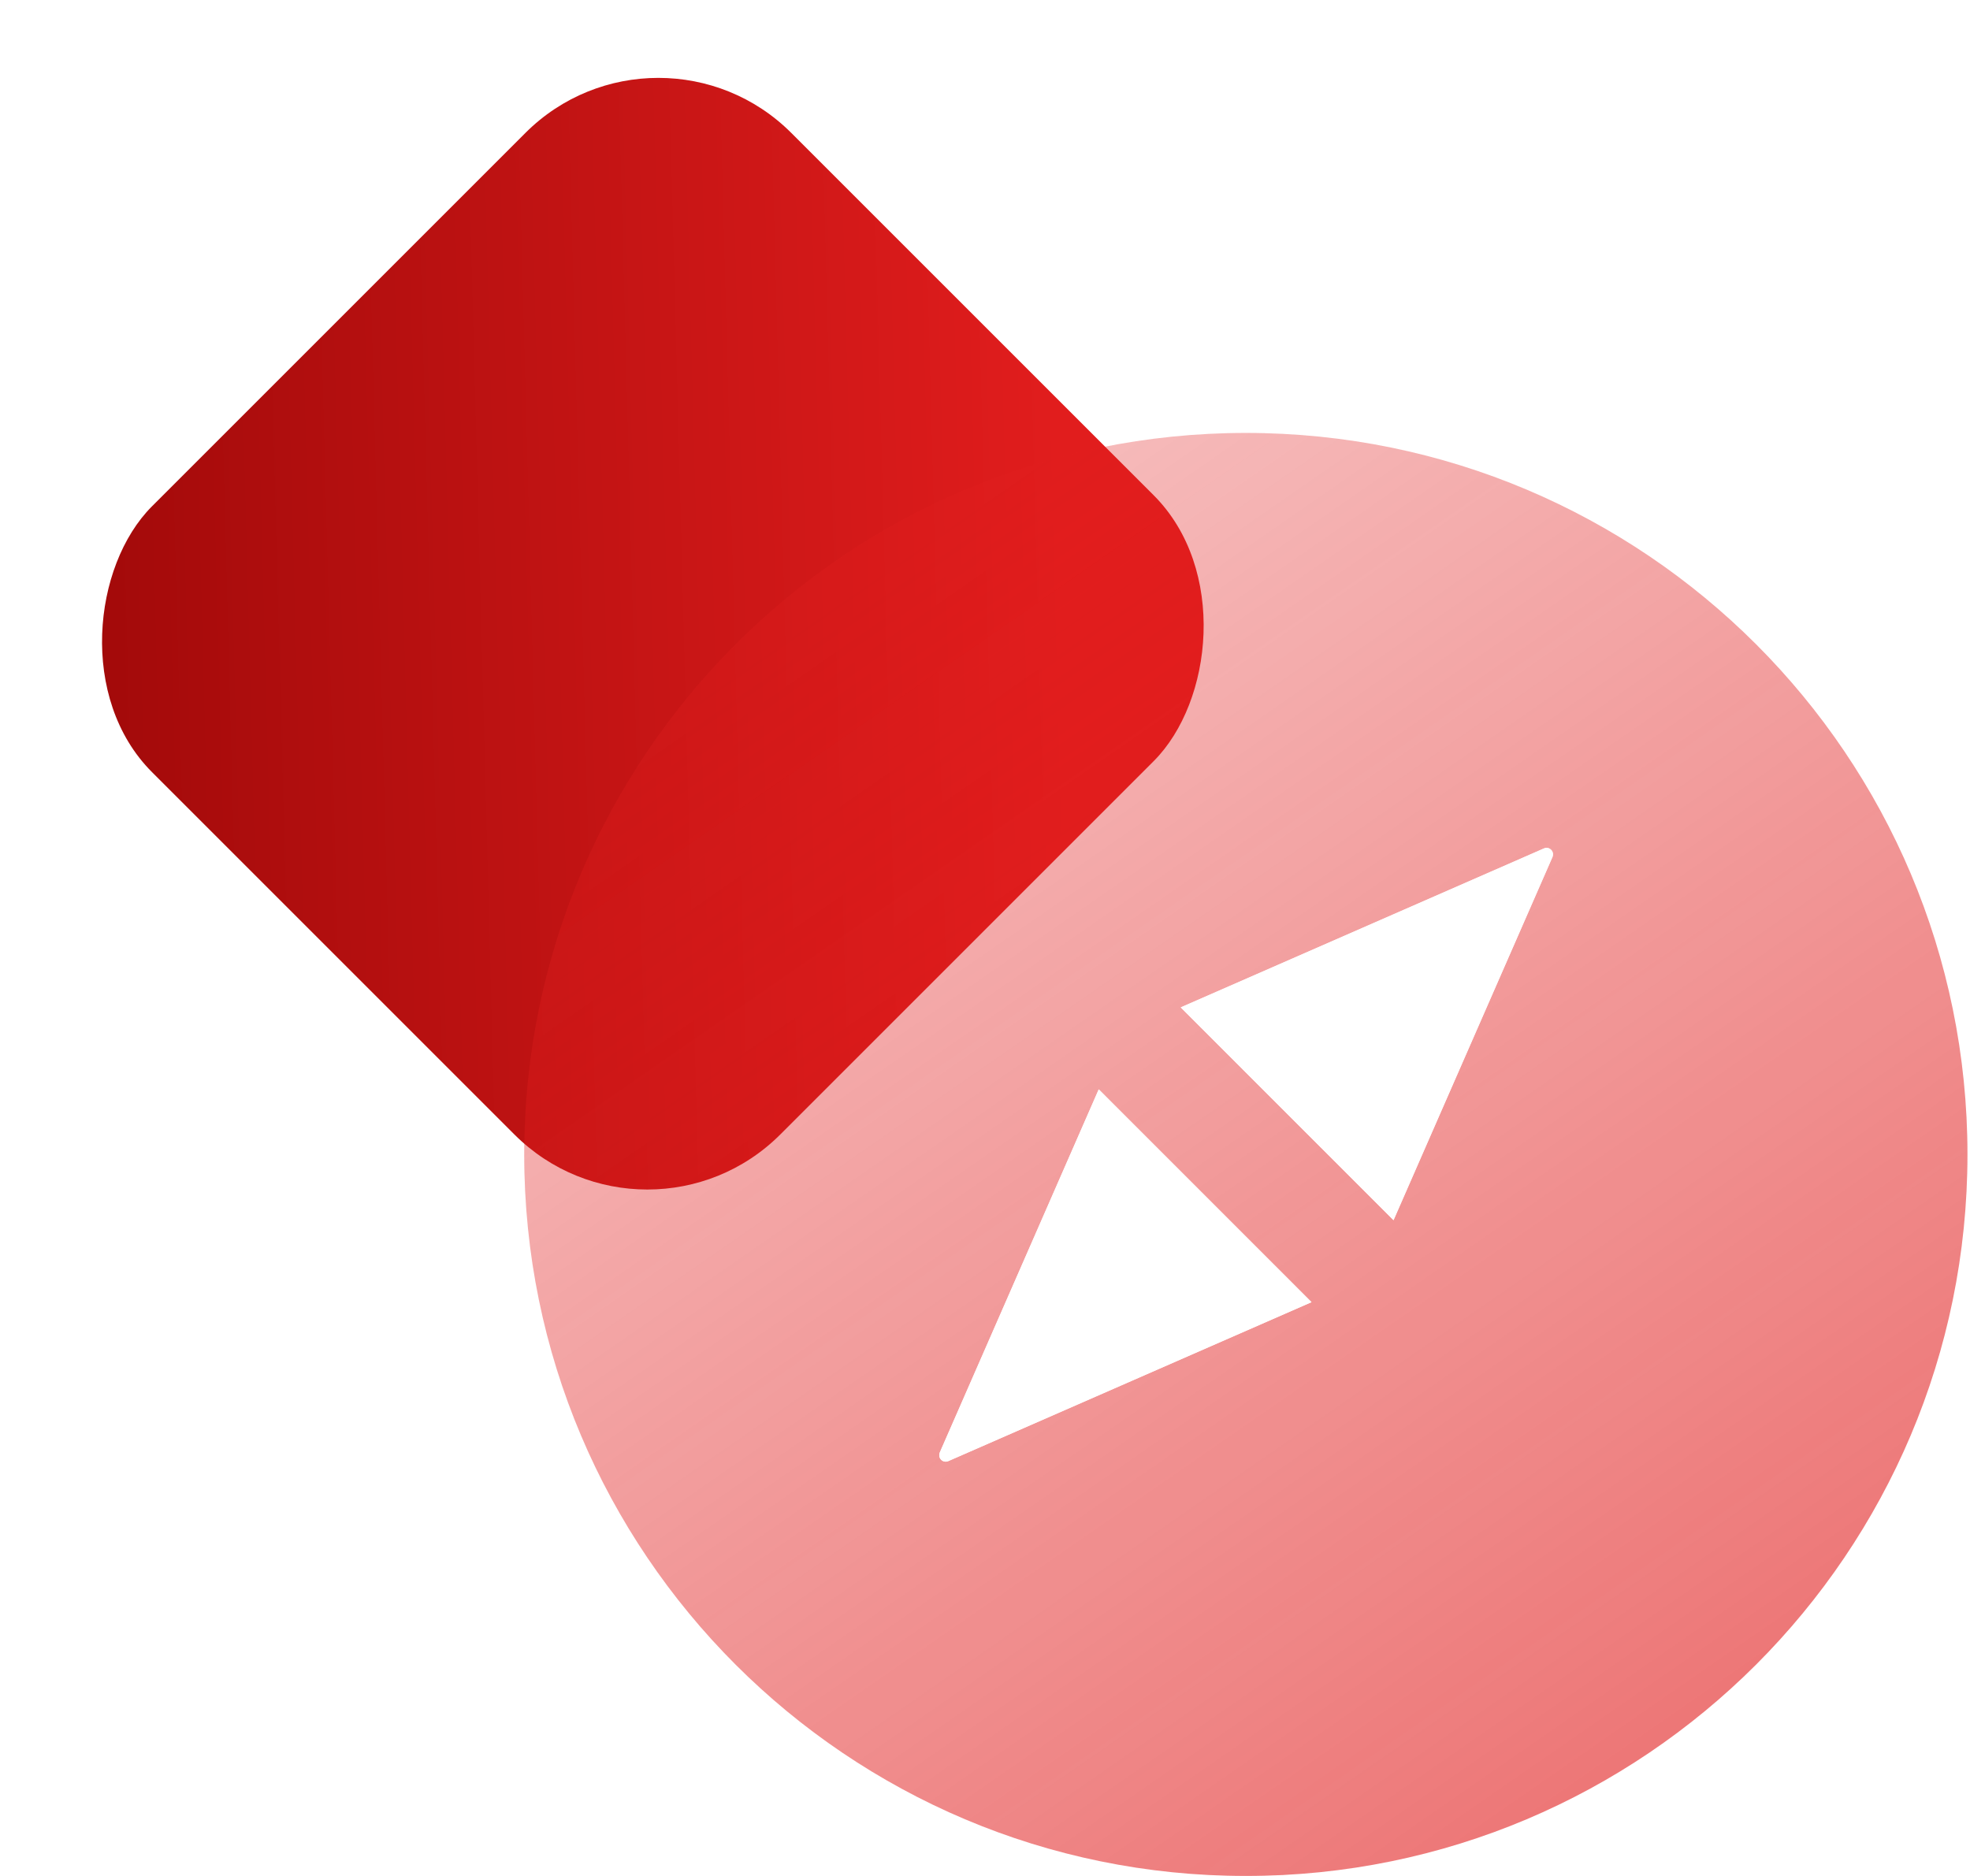 <svg width="42" height="40" viewBox="0 0 42 40" fill="none" xmlns="http://www.w3.org/2000/svg">
<rect x="14.036" width="18.943" height="19.275" rx="4.009" transform="rotate(45 14.036 0)" fill="url(#paint0_linear_3_9723)"/>
<g filter="url(#filter0_bi_3_9723)">
<path d="M26.561 9.231C18.065 9.231 11.176 16.12 11.176 24.616C11.176 33.111 18.065 40 26.561 40C35.057 40 41.946 33.111 41.946 24.616C41.946 16.12 35.057 9.231 26.561 9.231ZM20.218 31.154C20.149 31.185 20.067 31.154 20.036 31.082C20.022 31.048 20.022 31.006 20.036 30.972L23.426 23.228L27.962 27.765L20.218 31.154ZM33.099 18.273L29.71 26.017L25.174 21.48L32.917 18.091C32.986 18.06 33.068 18.091 33.099 18.163C33.113 18.197 33.113 18.235 33.099 18.273Z" fill="url(#paint1_linear_3_9723)"/>
</g>
<path fill-rule="evenodd" clip-rule="evenodd" d="M20.035 31.082C20.066 31.154 20.148 31.185 20.217 31.154L27.96 27.765L23.424 23.228L20.035 30.972C20.021 31.006 20.021 31.047 20.035 31.082ZM29.709 26.017L33.098 18.273C33.112 18.235 33.112 18.197 33.098 18.163C33.067 18.091 32.985 18.06 32.916 18.091L25.172 21.48L29.709 26.017Z" fill="white"/>
<defs>
<filter id="filter0_bi_3_9723" x="5.724" y="3.779" width="41.673" height="41.673" filterUnits="userSpaceOnUse" color-interpolation-filters="sRGB">
<feFlood flood-opacity="0" result="BackgroundImageFix"/>
<feGaussianBlur in="BackgroundImage" stdDeviation="2.726"/>
<feComposite in2="SourceAlpha" operator="in" result="effect1_backgroundBlur_3_9723"/>
<feBlend mode="normal" in="SourceGraphic" in2="effect1_backgroundBlur_3_9723" result="shape"/>
<feColorMatrix in="SourceAlpha" type="matrix" values="0 0 0 0 0 0 0 0 0 0 0 0 0 0 0 0 0 0 127 0" result="hardAlpha"/>
<feOffset/>
<feGaussianBlur stdDeviation="0.119"/>
<feComposite in2="hardAlpha" operator="arithmetic" k2="-1" k3="1"/>
<feColorMatrix type="matrix" values="0 0 0 0 1 0 0 0 0 1 0 0 0 0 1 0 0 0 0.2 0"/>
<feBlend mode="normal" in2="shape" result="effect2_innerShadow_3_9723"/>
</filter>
<linearGradient id="paint0_linear_3_9723" x1="27.77" y1="1.606" x2="13.653" y2="16.494" gradientUnits="userSpaceOnUse">
<stop stop-color="#E11D1D"/>
<stop offset="1" stop-color="#A30A0A"/>
</linearGradient>
<linearGradient id="paint1_linear_3_9723" x1="17.693" y1="12.557" x2="34.868" y2="37.336" gradientUnits="userSpaceOnUse">
<stop stop-color="#E11D1D" stop-opacity="0.3"/>
<stop offset="1" stop-color="#E11D1D" stop-opacity="0.6"/>
</linearGradient>
</defs>
</svg>
